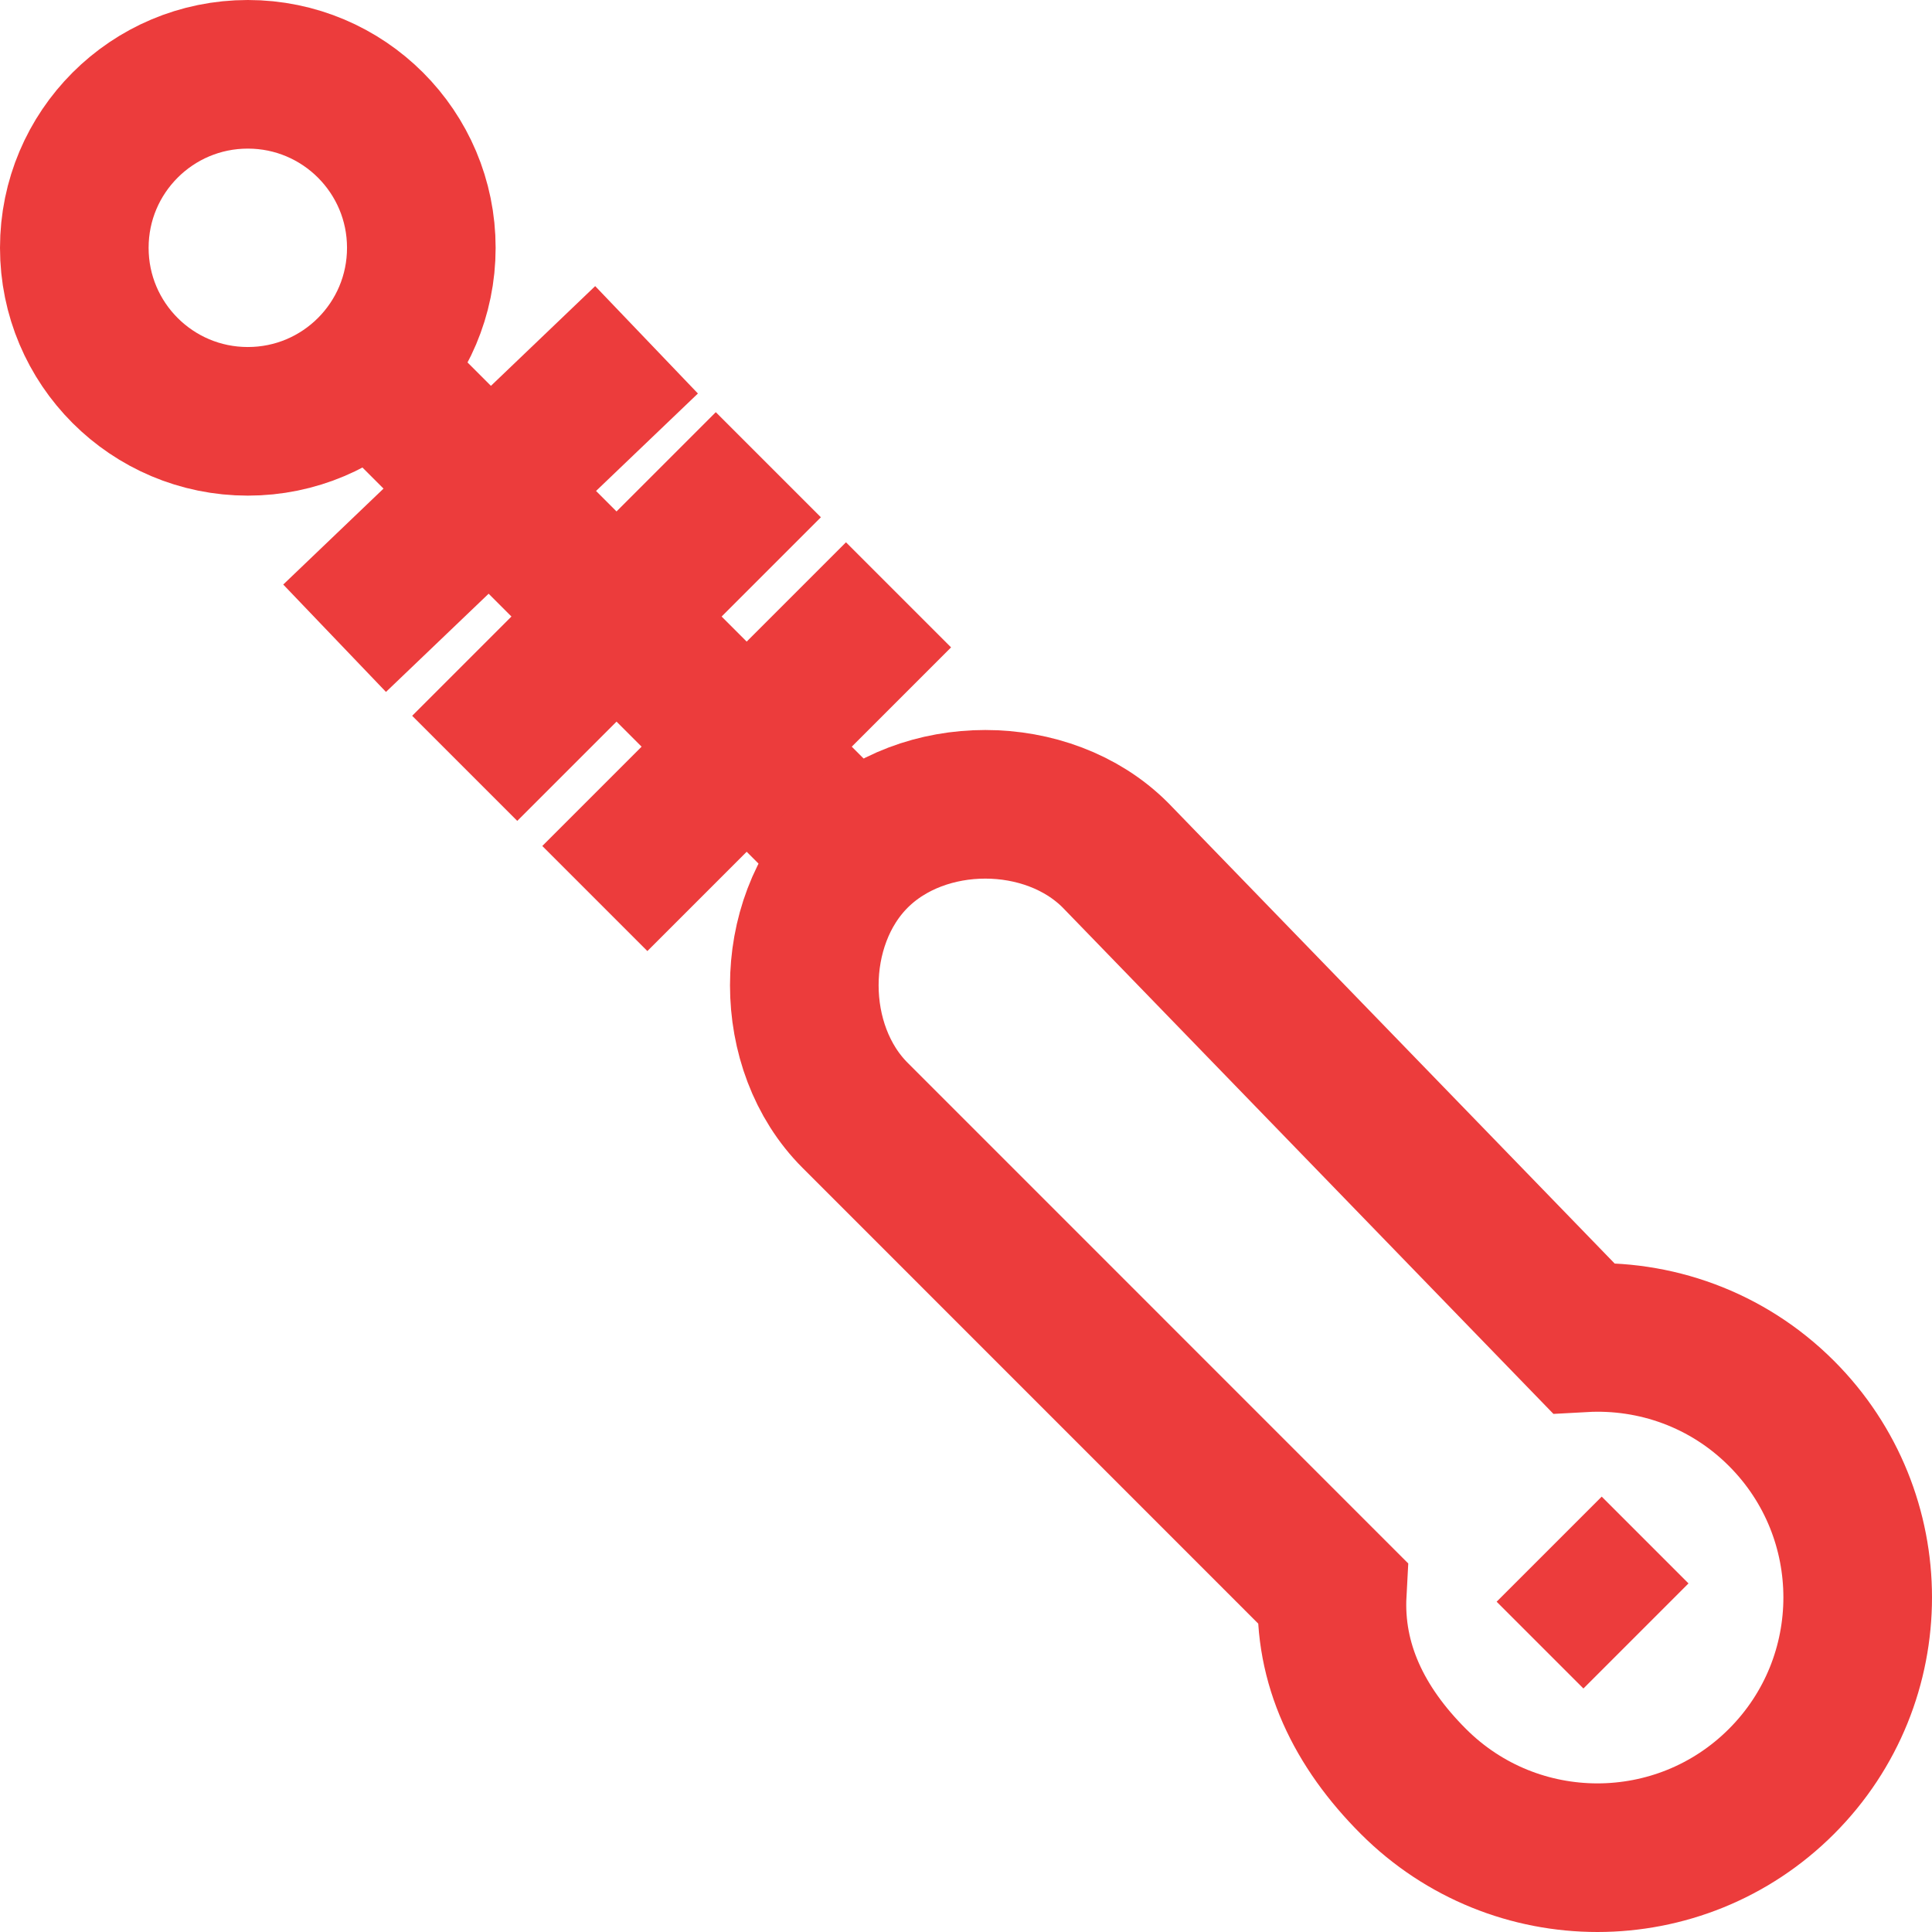 <svg width="26" height="26" viewBox="0 0 26 26" fill="none" xmlns="http://www.w3.org/2000/svg">
<path d="M3.335 5.67C4.625 5.67 5.67 4.625 5.67 3.335C5.67 2.045 4.625 1 3.335 1C2.045 1 1 2.045 1 3.335C1 4.625 2.045 5.67 3.335 5.67Z" stroke="#EC3C3C" stroke-width="2" stroke-miterlimit="10"/>
<path d="M17.929 21.432L11.508 15.01C10.596 14.099 10.596 12.42 11.508 11.508C12.42 10.596 14.099 10.596 15.01 11.508L21.306 18.004C22.265 17.951 23.241 18.288 23.974 19.021C25.342 20.389 25.342 22.606 23.974 23.974C22.606 25.342 20.389 25.342 19.021 23.974C18.288 23.241 17.877 22.391 17.929 21.432Z" stroke="#EC3C3C" stroke-width="2" stroke-miterlimit="10"/>
<path d="M22.016 22.016L20.848 20.848" stroke="#EC3C3C" stroke-width="2" stroke-miterlimit="10"/>
<path d="M5.086 5.086L11.508 11.508" stroke="#EC3C3C" stroke-width="2" stroke-miterlimit="10"/>
<path d="M8.701 4.573L4.503 8.589" stroke="#EC3C3C" stroke-width="2" stroke-miterlimit="10"/>
<path d="M10.34 6.254L6.254 10.34" stroke="#EC3C3C" stroke-width="2" stroke-miterlimit="10"/>
<path d="M12.092 8.005L8.005 12.092" stroke="#EC3C3C" stroke-width="2" stroke-miterlimit="10"/>
</svg>
